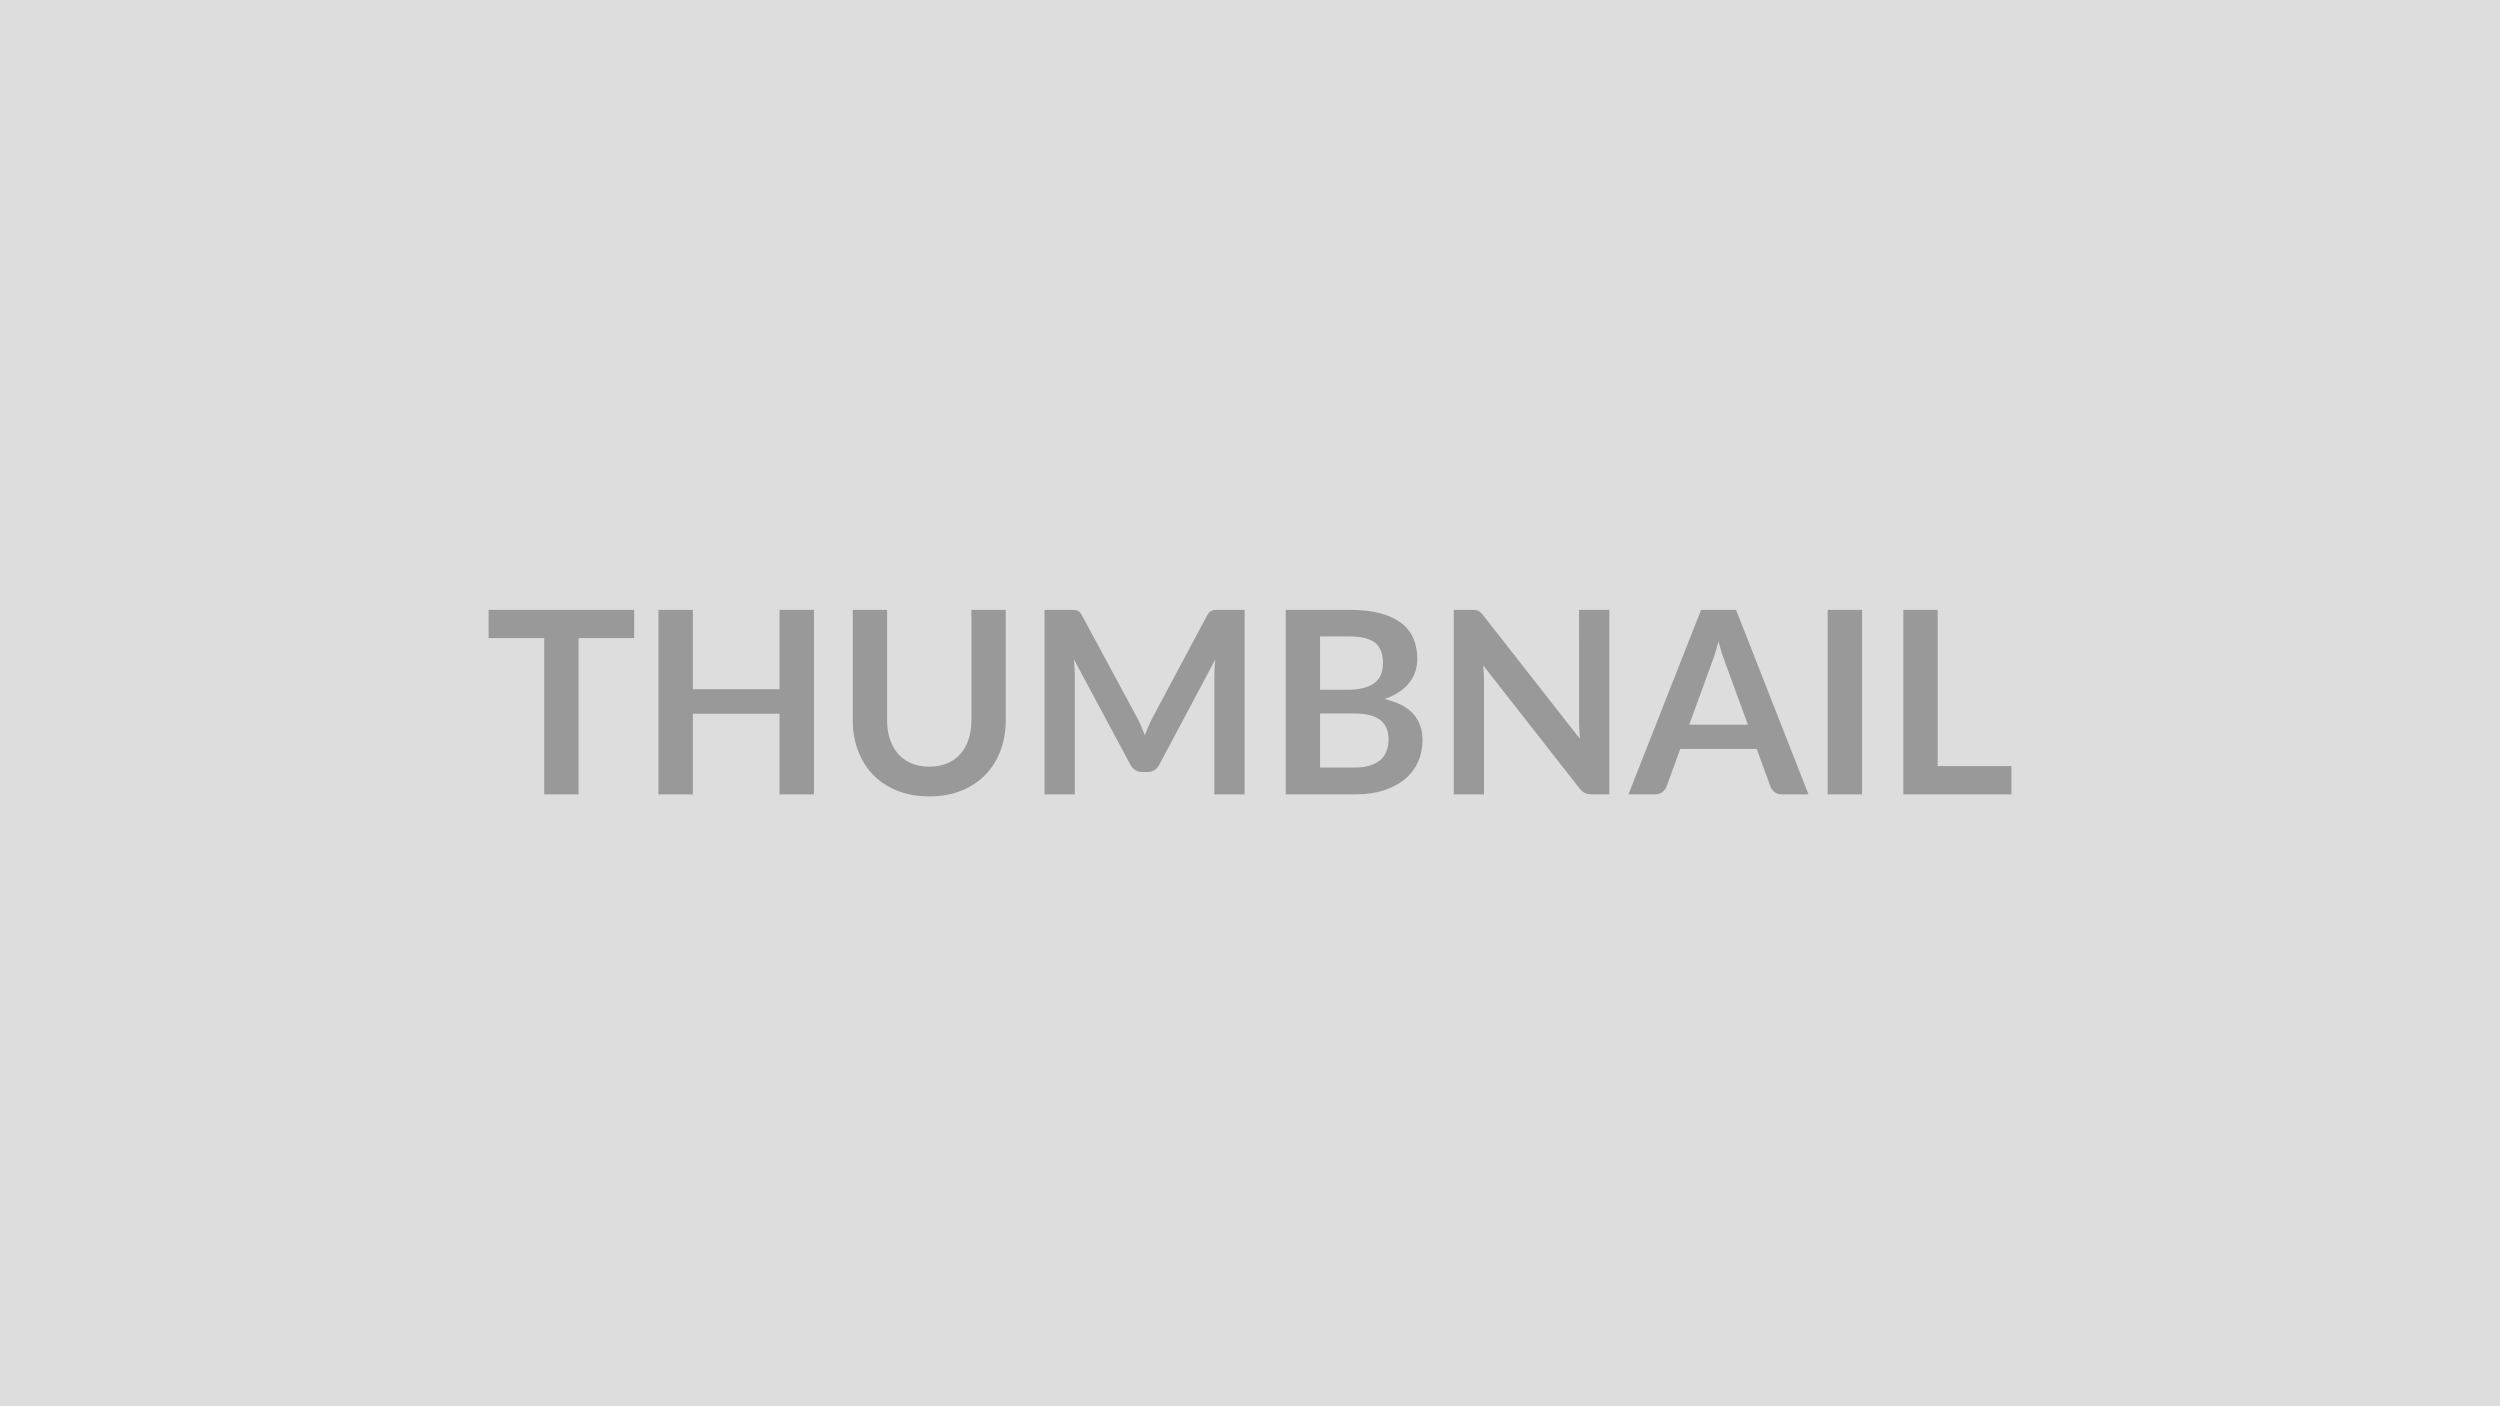 <svg xmlns="http://www.w3.org/2000/svg" width="480" height="270" viewBox="0 0 480 270"><rect width="100%" height="100%" fill="#DDD"/><path fill="#999" d="M121.76 117.09v5.42h-10.68v30.01h-6.59v-30.01H93.81v-5.42zm27.91 0h6.61v35.43h-6.61v-15.48h-16.64v15.48h-6.61v-35.43h6.61v15.24h16.64zm28.76 30.11q1.91 0 3.42-.63 1.5-.64 2.53-1.79t1.58-2.8q.55-1.64.55-3.67v-21.22h6.59v21.22q0 3.16-1.01 5.84-1.02 2.69-2.92 4.63-1.9 1.95-4.62 3.04t-6.12 1.09q-3.43 0-6.15-1.09t-4.62-3.04q-1.9-1.94-2.91-4.63-1.02-2.68-1.02-5.84v-21.22h6.59v21.2q0 2.03.55 3.67t1.59 2.81q1.04 1.16 2.55 1.8 1.51.63 3.42.63M234 117.09h4.97v35.43h-5.81v-22.88q0-1.38.15-2.97l-10.71 20.12q-.76 1.44-2.32 1.44h-.94q-1.56 0-2.32-1.44l-10.83-20.19q.07.81.12 1.59.05.79.05 1.45v22.88h-5.81v-35.43h4.98q.44 0 .76.03.31.02.57.12t.47.32.4.59l10.61 19.67q.42.78.77 1.62.36.83.7 1.71.34-.9.71-1.75.37-.84.78-1.63l10.47-19.62q.19-.37.41-.59t.48-.32.58-.12q.31-.03.76-.03m19.45 30.28h6.66q1.84 0 3.09-.44t2-1.17q.74-.74 1.07-1.72t.33-2.08q0-1.15-.36-2.07-.37-.92-1.15-1.57-.79-.65-2.03-.99-1.23-.34-2.97-.34h-6.64zm5.61-25.18h-5.61v10.24h5.24q3.38 0 5.11-1.23 1.73-1.22 1.73-3.89 0-2.77-1.57-3.95-1.57-1.17-4.9-1.17m-12.2-5.1h12.2q3.48 0 5.95.66 2.48.67 4.06 1.89 1.58 1.23 2.31 2.97.74 1.73.74 3.92 0 1.24-.37 2.38t-1.14 2.14q-.77.99-1.96 1.8-1.19.8-2.83 1.37 7.3 1.64 7.3 7.89 0 2.25-.86 4.16-.85 1.91-2.49 3.3-1.65 1.38-4.05 2.17-2.4.78-5.49.78h-13.37zm56.32 0h5.81v35.43h-3.38q-.79 0-1.31-.26-.53-.25-1.02-.87l-18.5-23.62q.15 1.62.15 2.99v21.76h-5.81v-35.43h3.46q.42 0 .72.04.31.04.54.15t.45.32q.22.2.49.55l18.57 23.71q-.07-.86-.12-1.69t-.05-1.54zm21.15 22.05h11.27l-4.32-11.78q-.31-.79-.66-1.86-.34-1.08-.68-2.33-.32 1.25-.66 2.34-.35 1.09-.67 1.9zm8.99-22.05 13.91 35.43h-5.09q-.86 0-1.4-.43t-.81-1.06l-2.64-7.23h-14.68l-2.64 7.23q-.2.56-.76 1.02-.57.47-1.4.47h-5.15l13.95-35.43zm24.2 0v35.43h-6.61v-35.43zm14.51 29.99h14.16v5.44h-20.75v-35.43h6.59z"/></svg>